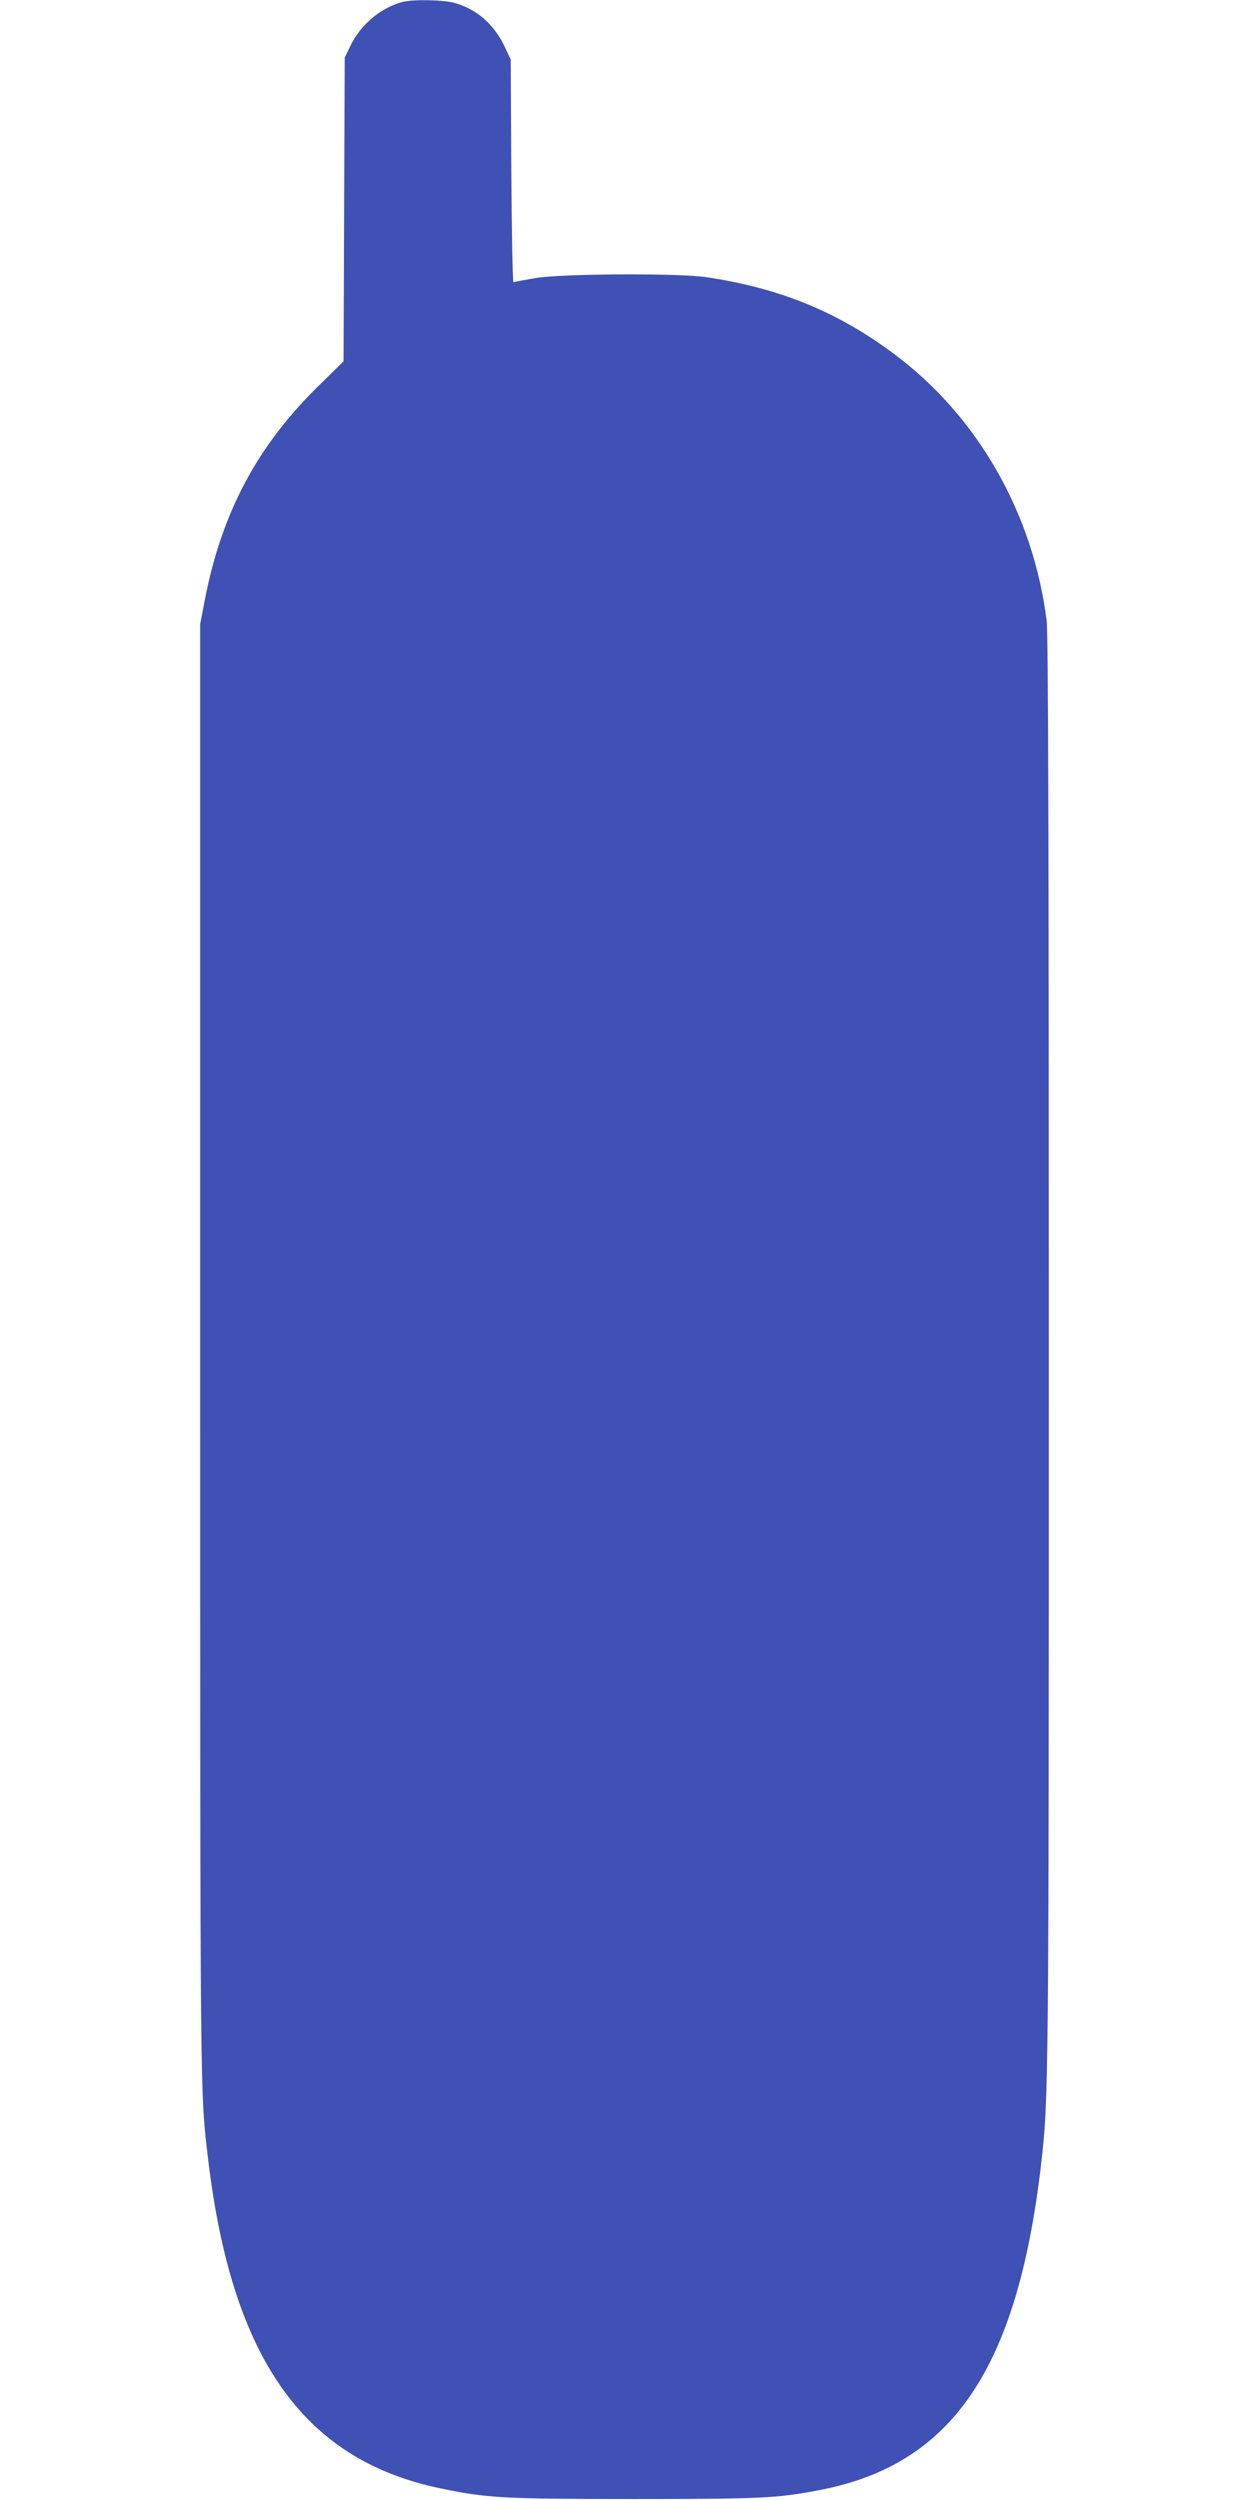 <?xml version="1.0" standalone="no"?>
<!DOCTYPE svg PUBLIC "-//W3C//DTD SVG 20010904//EN"
 "http://www.w3.org/TR/2001/REC-SVG-20010904/DTD/svg10.dtd">
<svg version="1.0" xmlns="http://www.w3.org/2000/svg"
 width="640pt" height="1280pt" viewBox="0 0 640 1280"
 preserveAspectRatio="xMidYMid meet">
<g transform="translate(0,1280) scale(0.1,-0.1)"
fill="#3f51b5" stroke="none">
<path d="M2065 12791 c-110 -27 -216 -114 -268 -220 l-32 -66 -3 -778 -3 -777
-115 -113 c-324 -313 -509 -659 -596 -1112 l-23 -120 0 -3720 c0 -3885 -1
-3792 41 -4144 122 -1017 488 -1535 1187 -1681 239 -50 321 -55 992 -55 656 0
733 4 952 46 678 130 1011 620 1133 1664 39 339 40 380 40 4171 0 2527 -3
3677 -11 3735 -69 550 -353 1047 -779 1365 -289 217 -590 340 -965 395 -141
21 -728 18 -869 -4 -59 -10 -112 -20 -117 -22 -4 -3 -9 252 -11 567 l-3 573
-31 66 c-54 114 -141 190 -253 223 -57 17 -210 20 -266 7z"/>
</g>
</svg>
